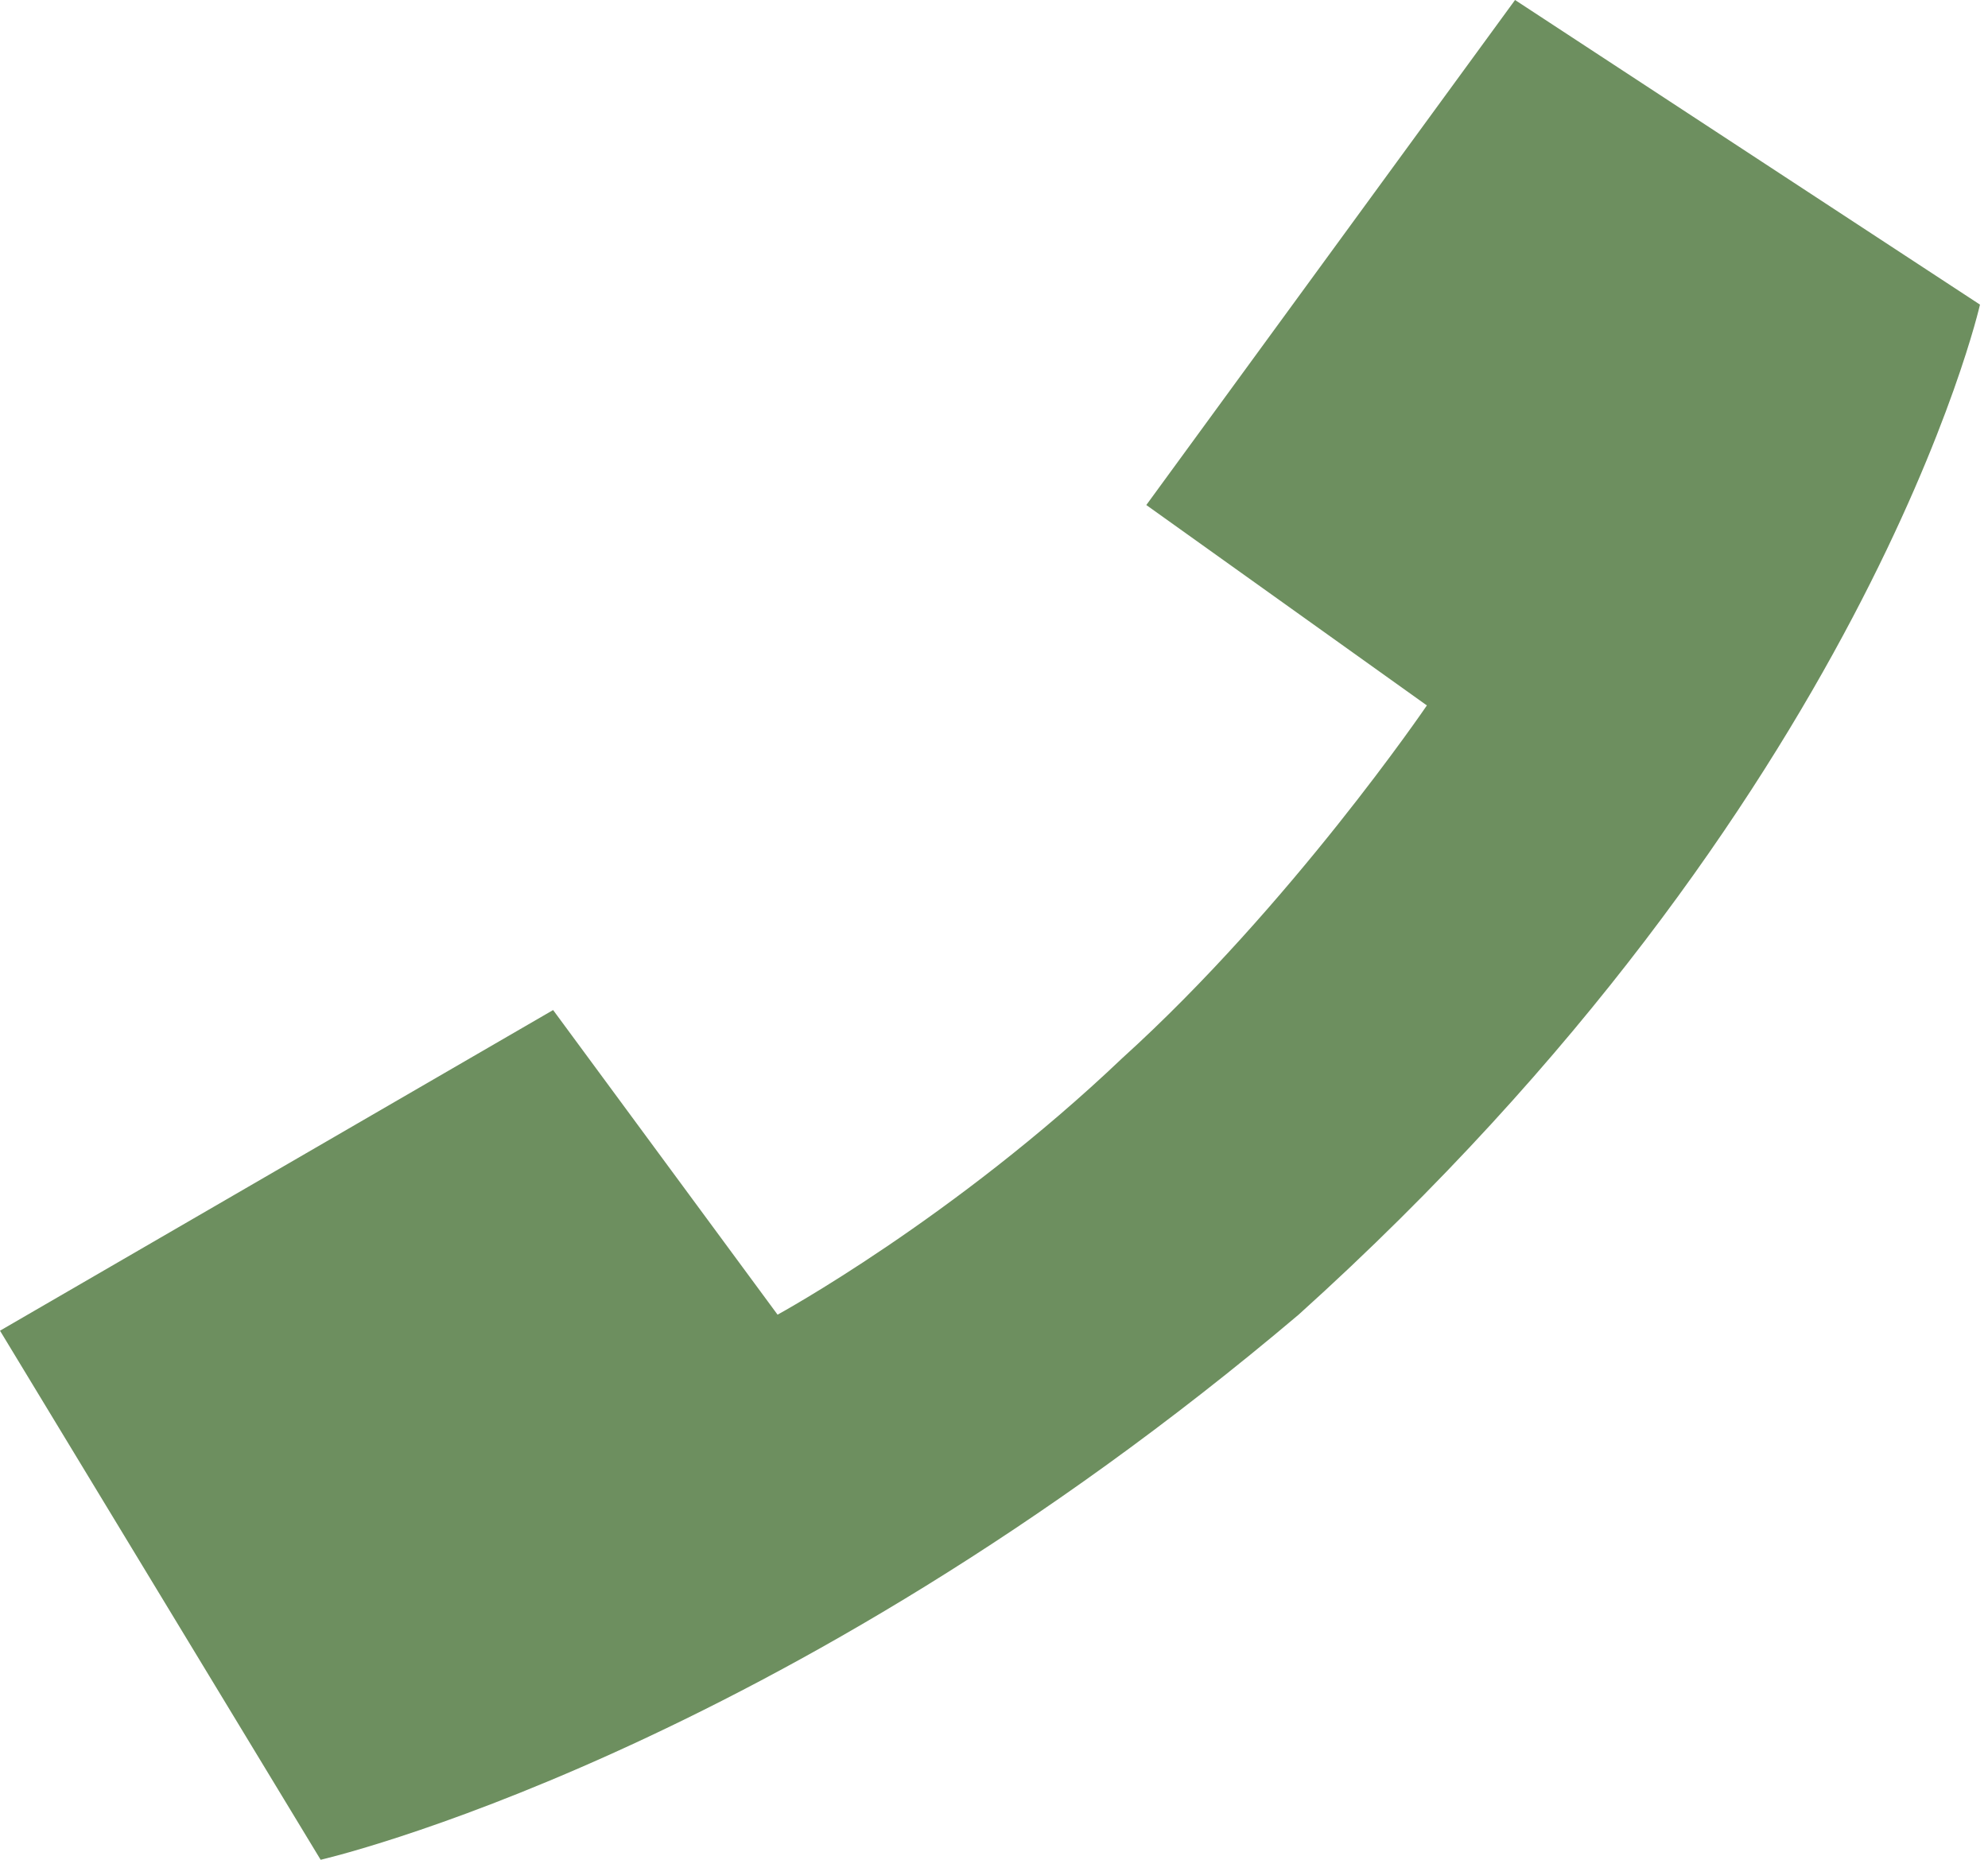 <?xml version="1.0" encoding="utf-8"?>
<!-- Generator: Adobe Illustrator 27.6.1, SVG Export Plug-In . SVG Version: 6.00 Build 0)  -->
<svg version="1.1" id="Ebene_1" xmlns="http://www.w3.org/2000/svg" xmlns:xlink="http://www.w3.org/1999/xlink" x="0px" y="0px"
	 viewBox="0 0 24.8 23.2" style="enable-background:new 0 0 24.8 23.2;" xml:space="preserve">
<style type="text/css">
	.st0{fill:#6D8F5F;}
</style>
<path class="st0" d="M0,16.6l6.9-4l2.8,3.8c0,0,2.2-1.2,4.3-3.2c2.1-1.9,3.8-4.4,3.8-4.4l-3.5-2.5L18.9,0l5.8,3.8
	c0,0-1.4,6.2-8.5,12.6C9.7,21.9,4,23.2,4,23.2L0,16.6z"/>
</svg>

